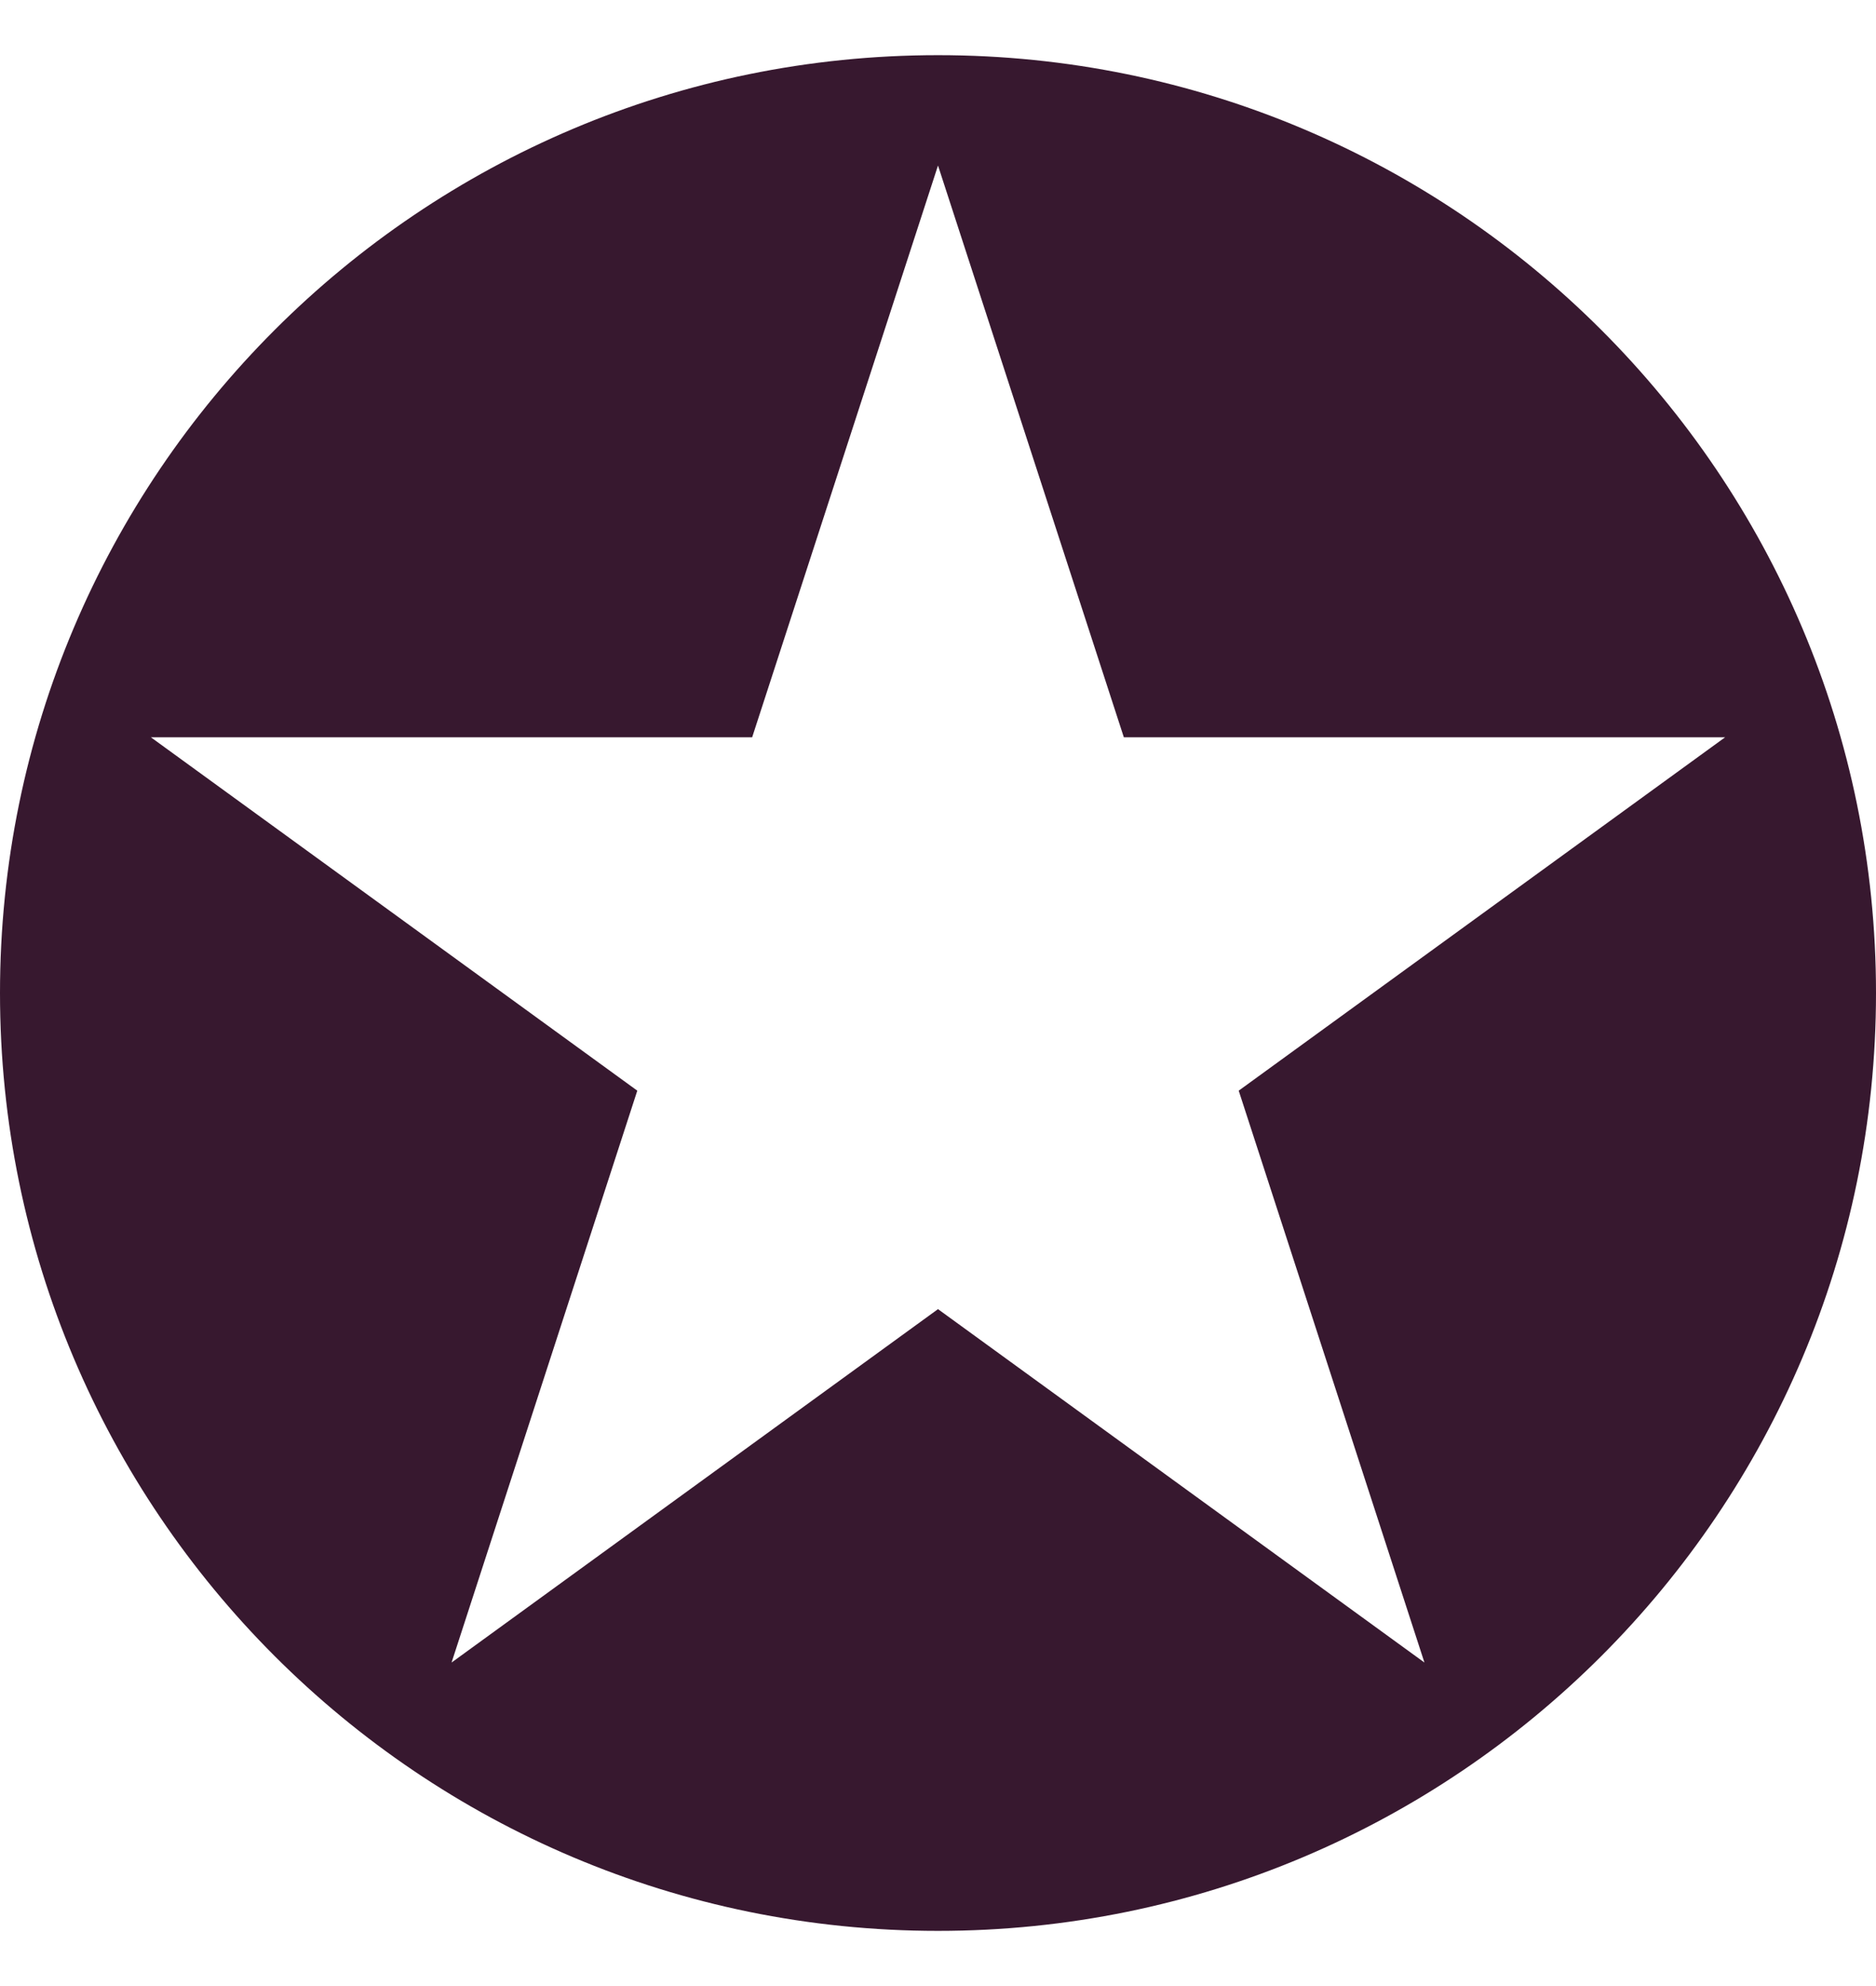 <svg width="17" height="18" viewBox="0 0 17 18" fill="none" xmlns="http://www.w3.org/2000/svg">
<path fill-rule="evenodd" clip-rule="evenodd" d="M8.5 17.5C13.194 17.5 17 13.694 17 9C17 4.306 13.194 0.5 8.5 0.5C3.806 0.5 0 4.306 0 9C0 13.694 3.806 17.5 8.5 17.5ZM10.184 6.682L8.5 1.5L6.816 6.682H1.367L5.775 9.885L4.092 15.068L8.5 11.865L12.908 15.068L11.225 9.885L15.633 6.682H10.184Z" fill="#37182F"/>
</svg>
